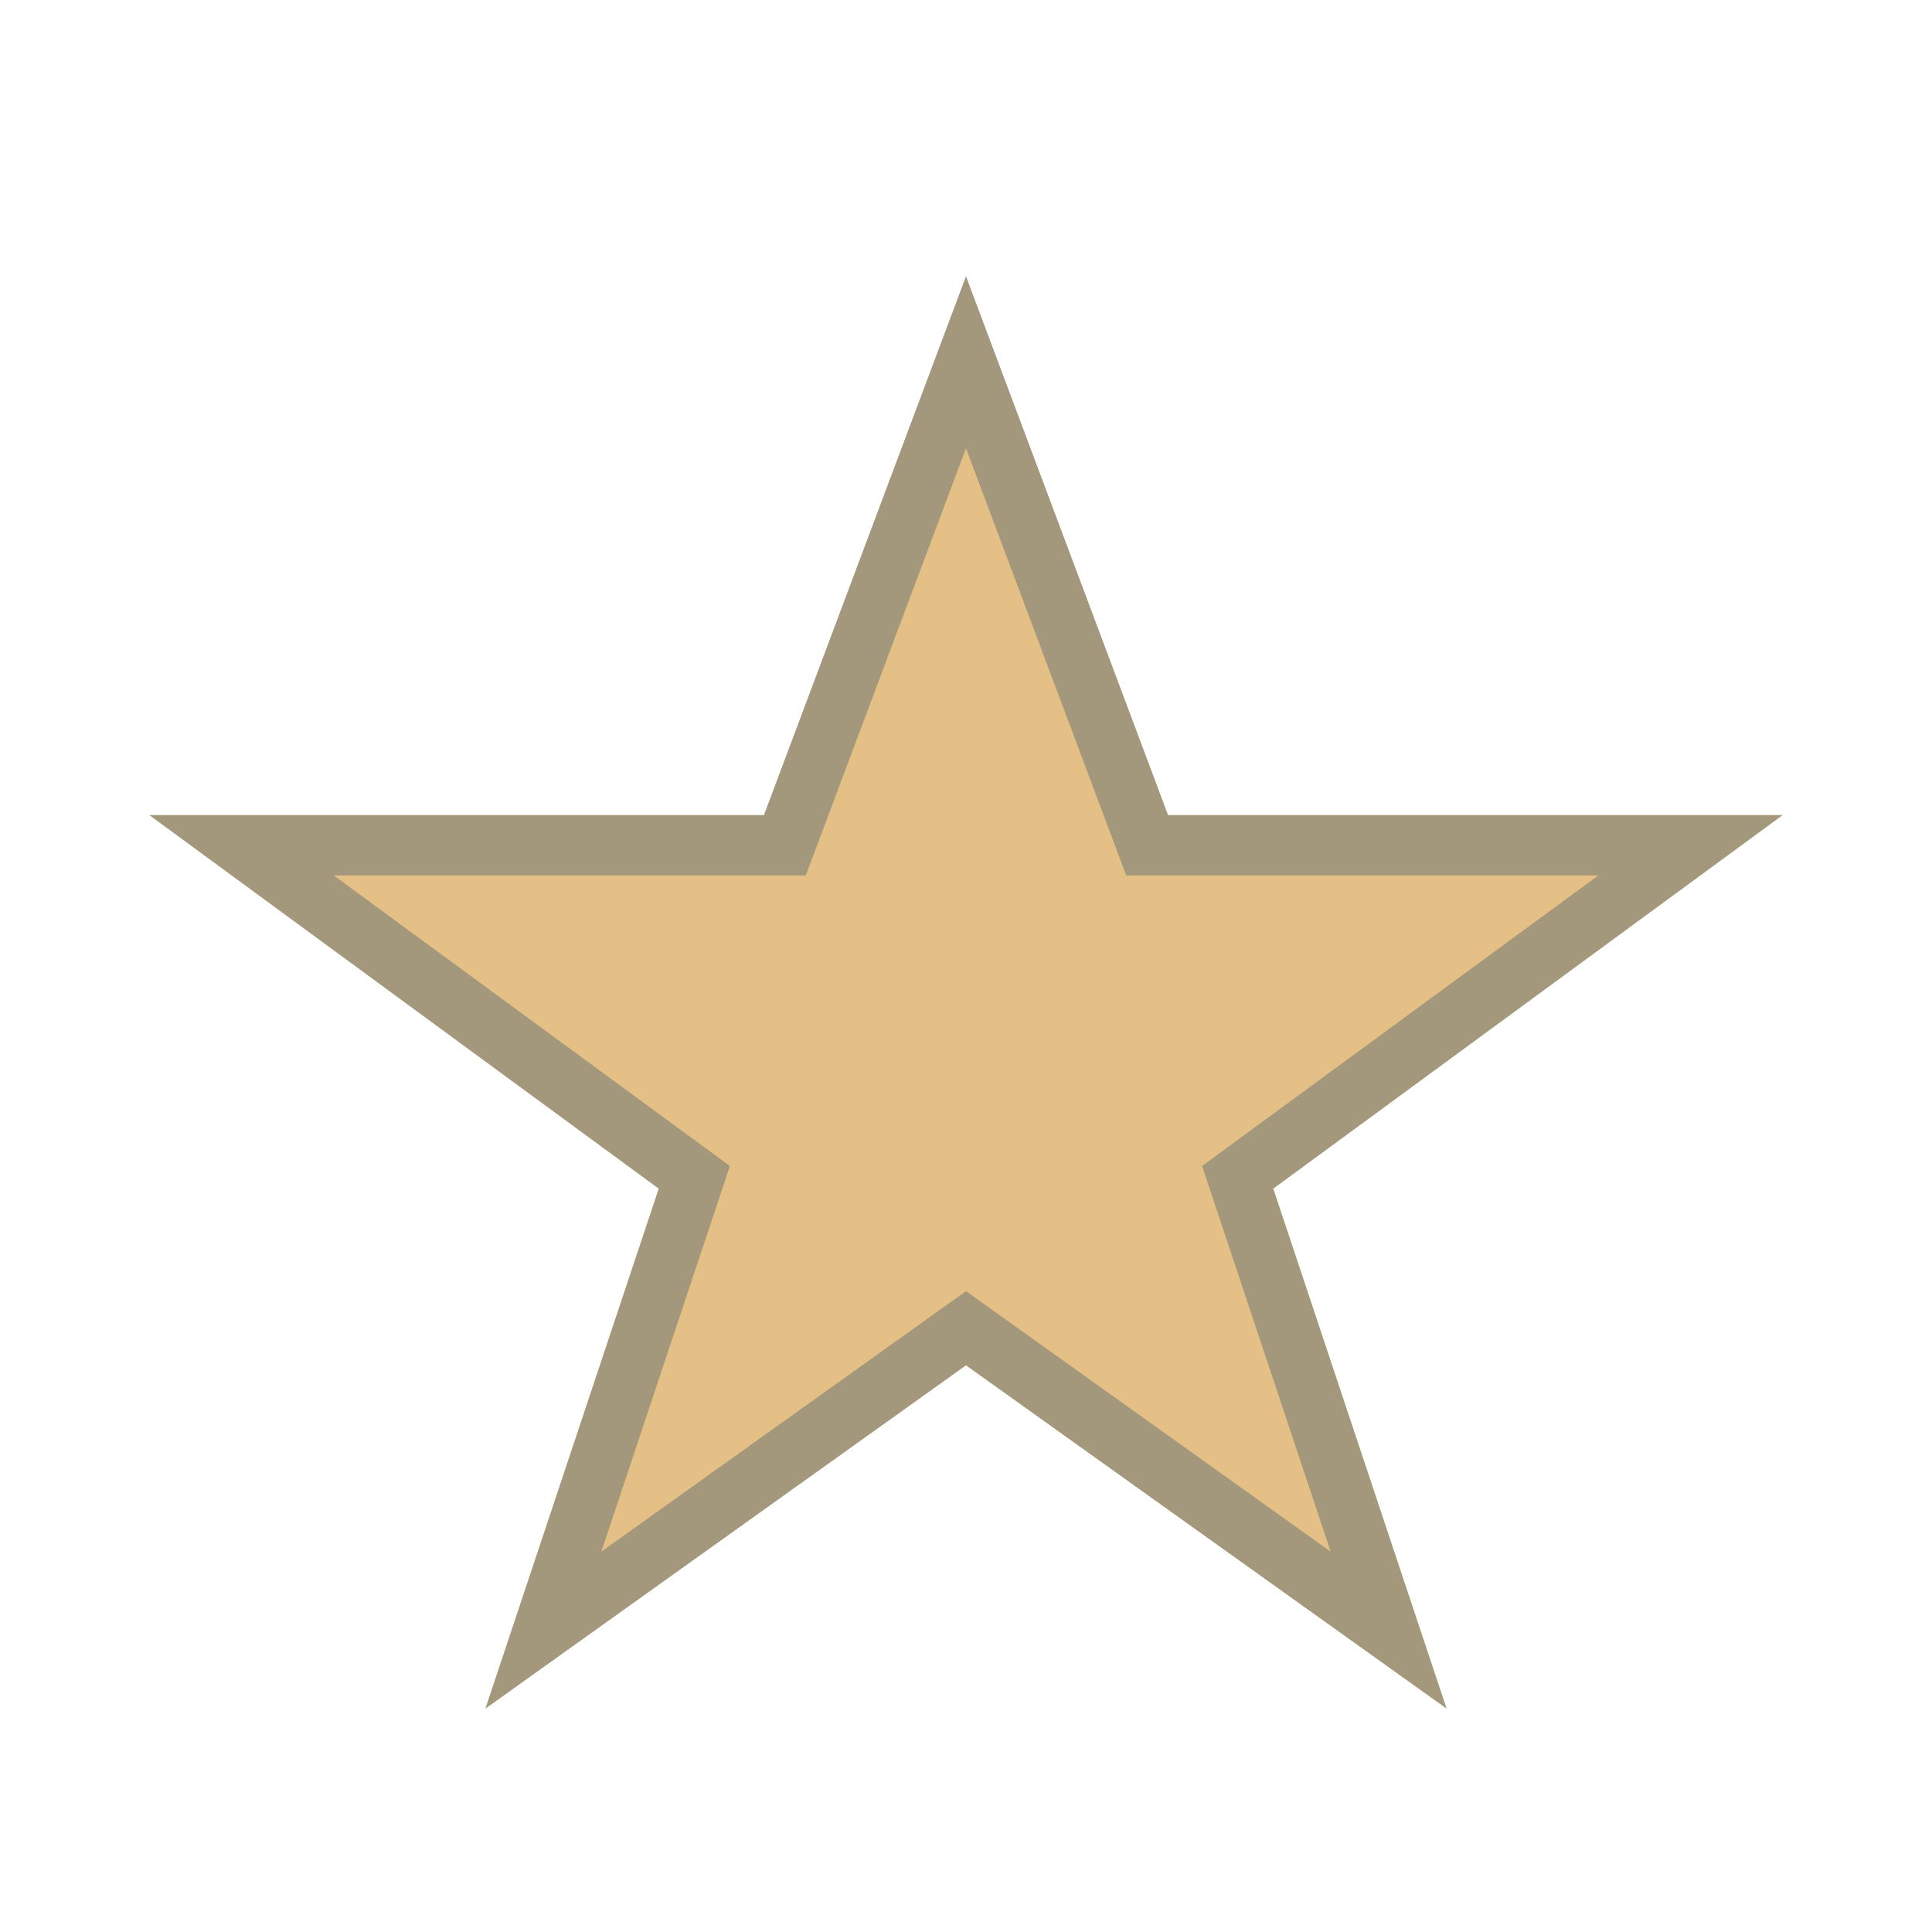 <?xml version="1.0" encoding="UTF-8"?>
<svg xmlns="http://www.w3.org/2000/svg" width="32" height="32" viewBox="0 0 32 32"><polygon fill="#E5C086" stroke="#A3987B" stroke-width="1" points="16,6 19,14 28,14 20.5,19.5 23,27 16,22 9,27 11.5,19.5 4,14 13,14"/></svg>